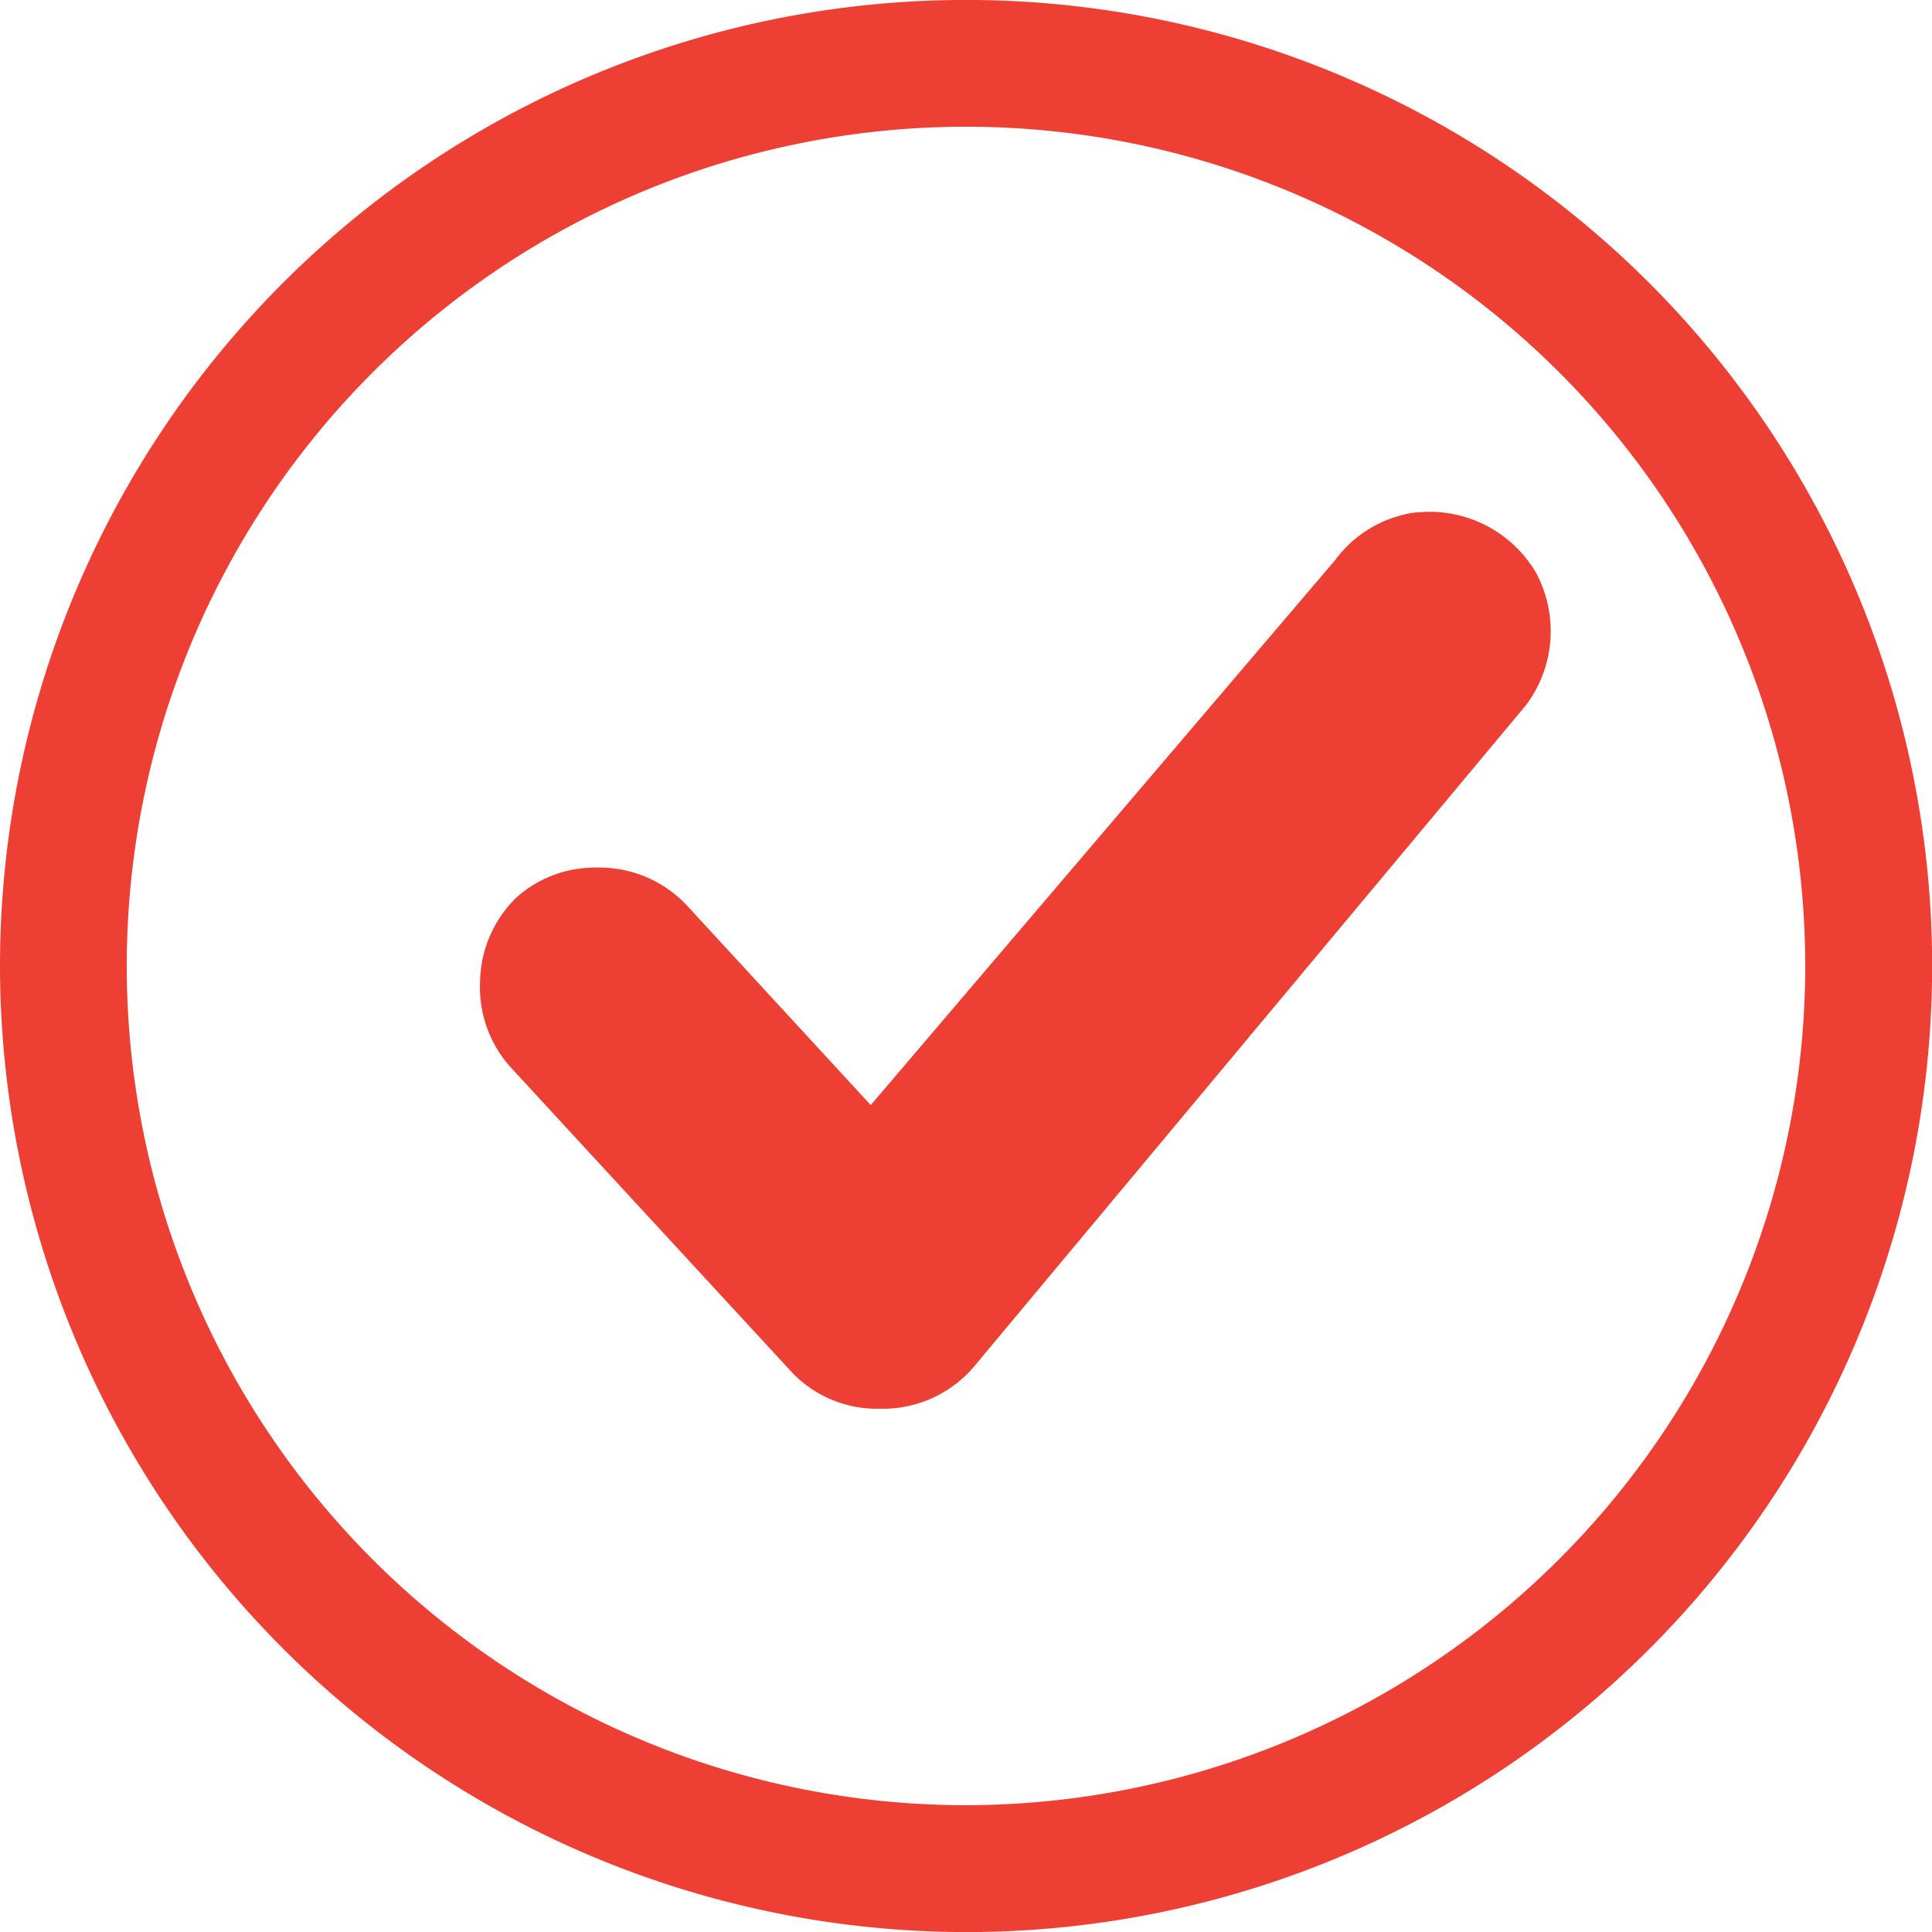 <svg xmlns="http://www.w3.org/2000/svg" xmlns:xlink="http://www.w3.org/1999/xlink" width="69.595" height="69.595" viewBox="0 0 69.595 69.595">
  <defs>
    <clipPath id="clip-path">
      <path id="Path_178268" data-name="Path 178268" d="M0,37.82H69.6v-69.6H0Z" transform="translate(0 31.775)" fill="none"/>
    </clipPath>
  </defs>
  <g id="Group_69092" data-name="Group 69092" transform="translate(0 31.775)">
    <g id="Group_69091" data-name="Group 69091" transform="translate(0 -31.775)" clip-path="url(#clip-path)">
      <g id="Group_69089" data-name="Group 69089" transform="translate(0 -0.001)">
        <path id="Path_178266" data-name="Path 178266" d="M0,18.911a34.8,34.8,0,1,1,34.8,34.8A34.839,34.839,0,0,1,0,18.911m65.028,0A30.231,30.231,0,1,0,34.8,49.14a30.264,30.264,0,0,0,30.23-30.23" transform="translate(0 15.888)" fill="#ee3f35"/>
      </g>
      <g id="Group_69090" data-name="Group 69090" transform="translate(17.292 18.436)">
        <path id="Path_178267" data-name="Path 178267" d="M20.694,1.233a4.443,4.443,0,0,0-3.826-2.269c-.105,0-.212,0-.324.013a2.522,2.522,0,0,0-.418.039,4.32,4.32,0,0,0-2.718,1.7l-16.72,19.62-6.63-7.2a4.324,4.324,0,0,0-3.226-1.356,4.249,4.249,0,0,0-2.9,1.071,4.316,4.316,0,0,0-1.316,3.023,4.309,4.309,0,0,0,1.1,3.1l10.143,11a4.232,4.232,0,0,0,3.147,1.3A4.314,4.314,0,0,0,.5,29.645L20.284,5.938a4.435,4.435,0,0,0,.41-4.7" transform="translate(17.386 1.036)" fill="#ee3f35"/>
      </g>
    </g>
  </g>
</svg>
